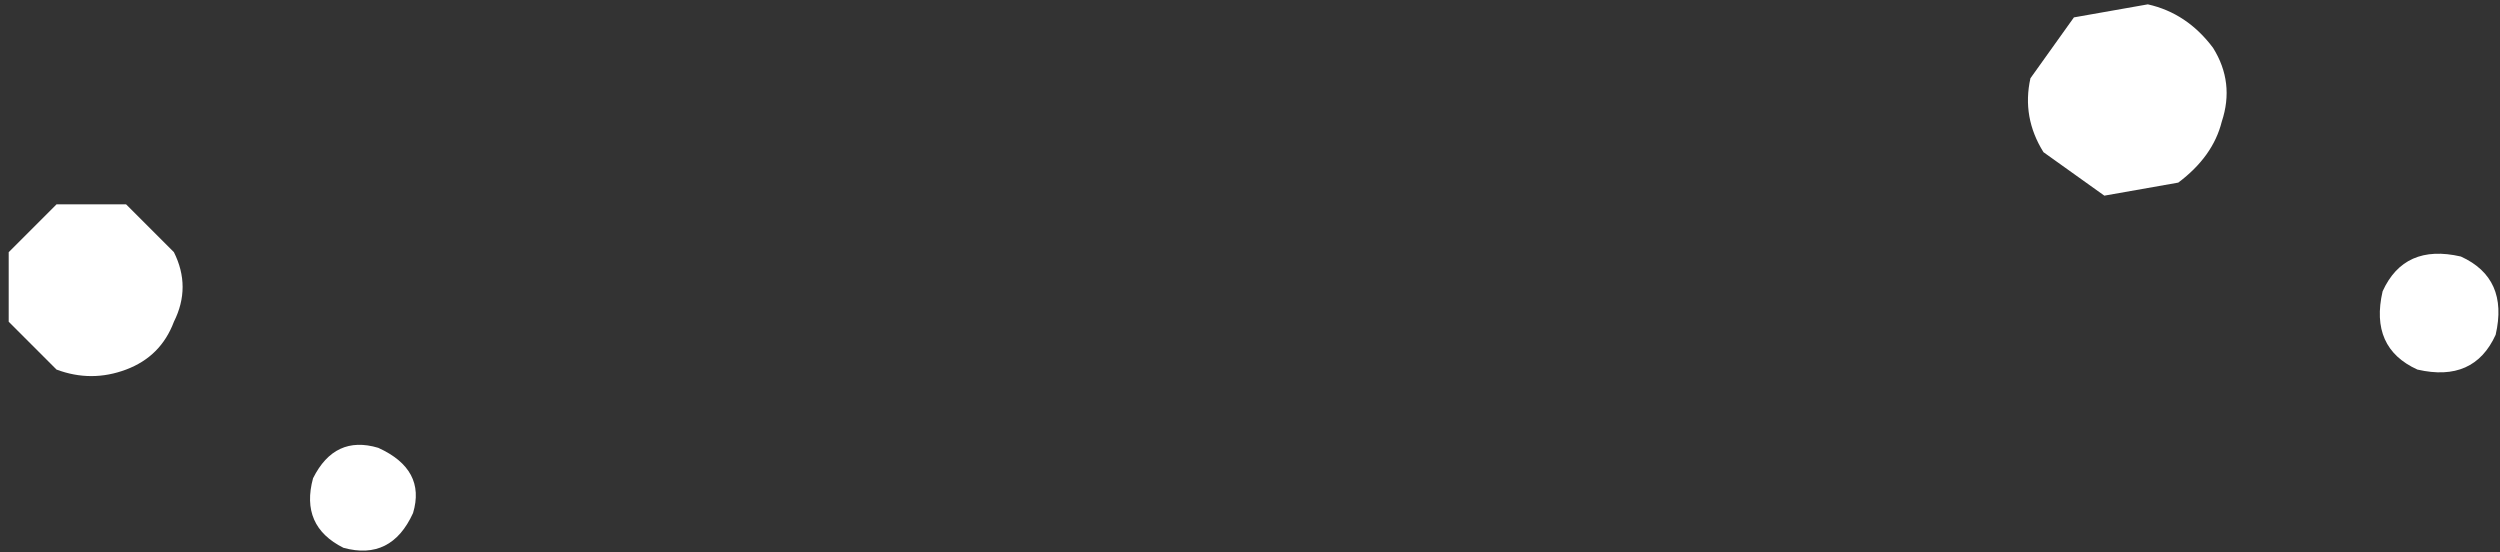 <?xml version="1.0" encoding="UTF-8" standalone="no"?>
<svg xmlns:xlink="http://www.w3.org/1999/xlink" height="6.35px" width="28.75px" xmlns="http://www.w3.org/2000/svg">
  <rect width="100%" height="100%" fill="#333333" stroke="none"/>
  <g transform="matrix(1.0, 0.0, 0.0, 1.0, 55.55, 289.9)">
    <path d="M-53.55 -286.2 Q-53.7 -285.8 -54.1 -285.65 -54.5 -285.5 -54.9 -285.65 L-55.45 -286.2 -55.45 -287.0 -54.9 -287.55 -54.1 -287.55 -53.55 -287.0 Q-53.35 -286.6 -53.55 -286.2" fill="#ffffff" fill-rule="evenodd" stroke="none"/>
    <path d="M-30.1 -289.35 Q-29.85 -288.95 -30.0 -288.5 -30.1 -288.1 -30.5 -287.8 L-31.35 -287.65 -32.05 -288.15 Q-32.3 -288.55 -32.2 -289.0 L-31.7 -289.7 -30.85 -289.85 Q-30.4 -289.75 -30.1 -289.35" fill="#ffffff" fill-rule="evenodd" stroke="none"/>
    <path d="M-26.85 -286.05 Q-27.1 -285.5 -27.75 -285.65 -28.3 -285.9 -28.15 -286.55 -27.9 -287.1 -27.25 -286.95 -26.7 -286.7 -26.85 -286.05" fill="#ffffff" fill-rule="evenodd" stroke="none"/>
    <path d="M-50.8 -284.0 Q-51.05 -283.45 -51.6 -283.6 -52.1 -283.85 -51.95 -284.4 -51.7 -284.9 -51.2 -284.75 -50.65 -284.5 -50.8 -284.0" fill="#ffffff" fill-rule="evenodd" stroke="none"/>
  </g>
</svg>
